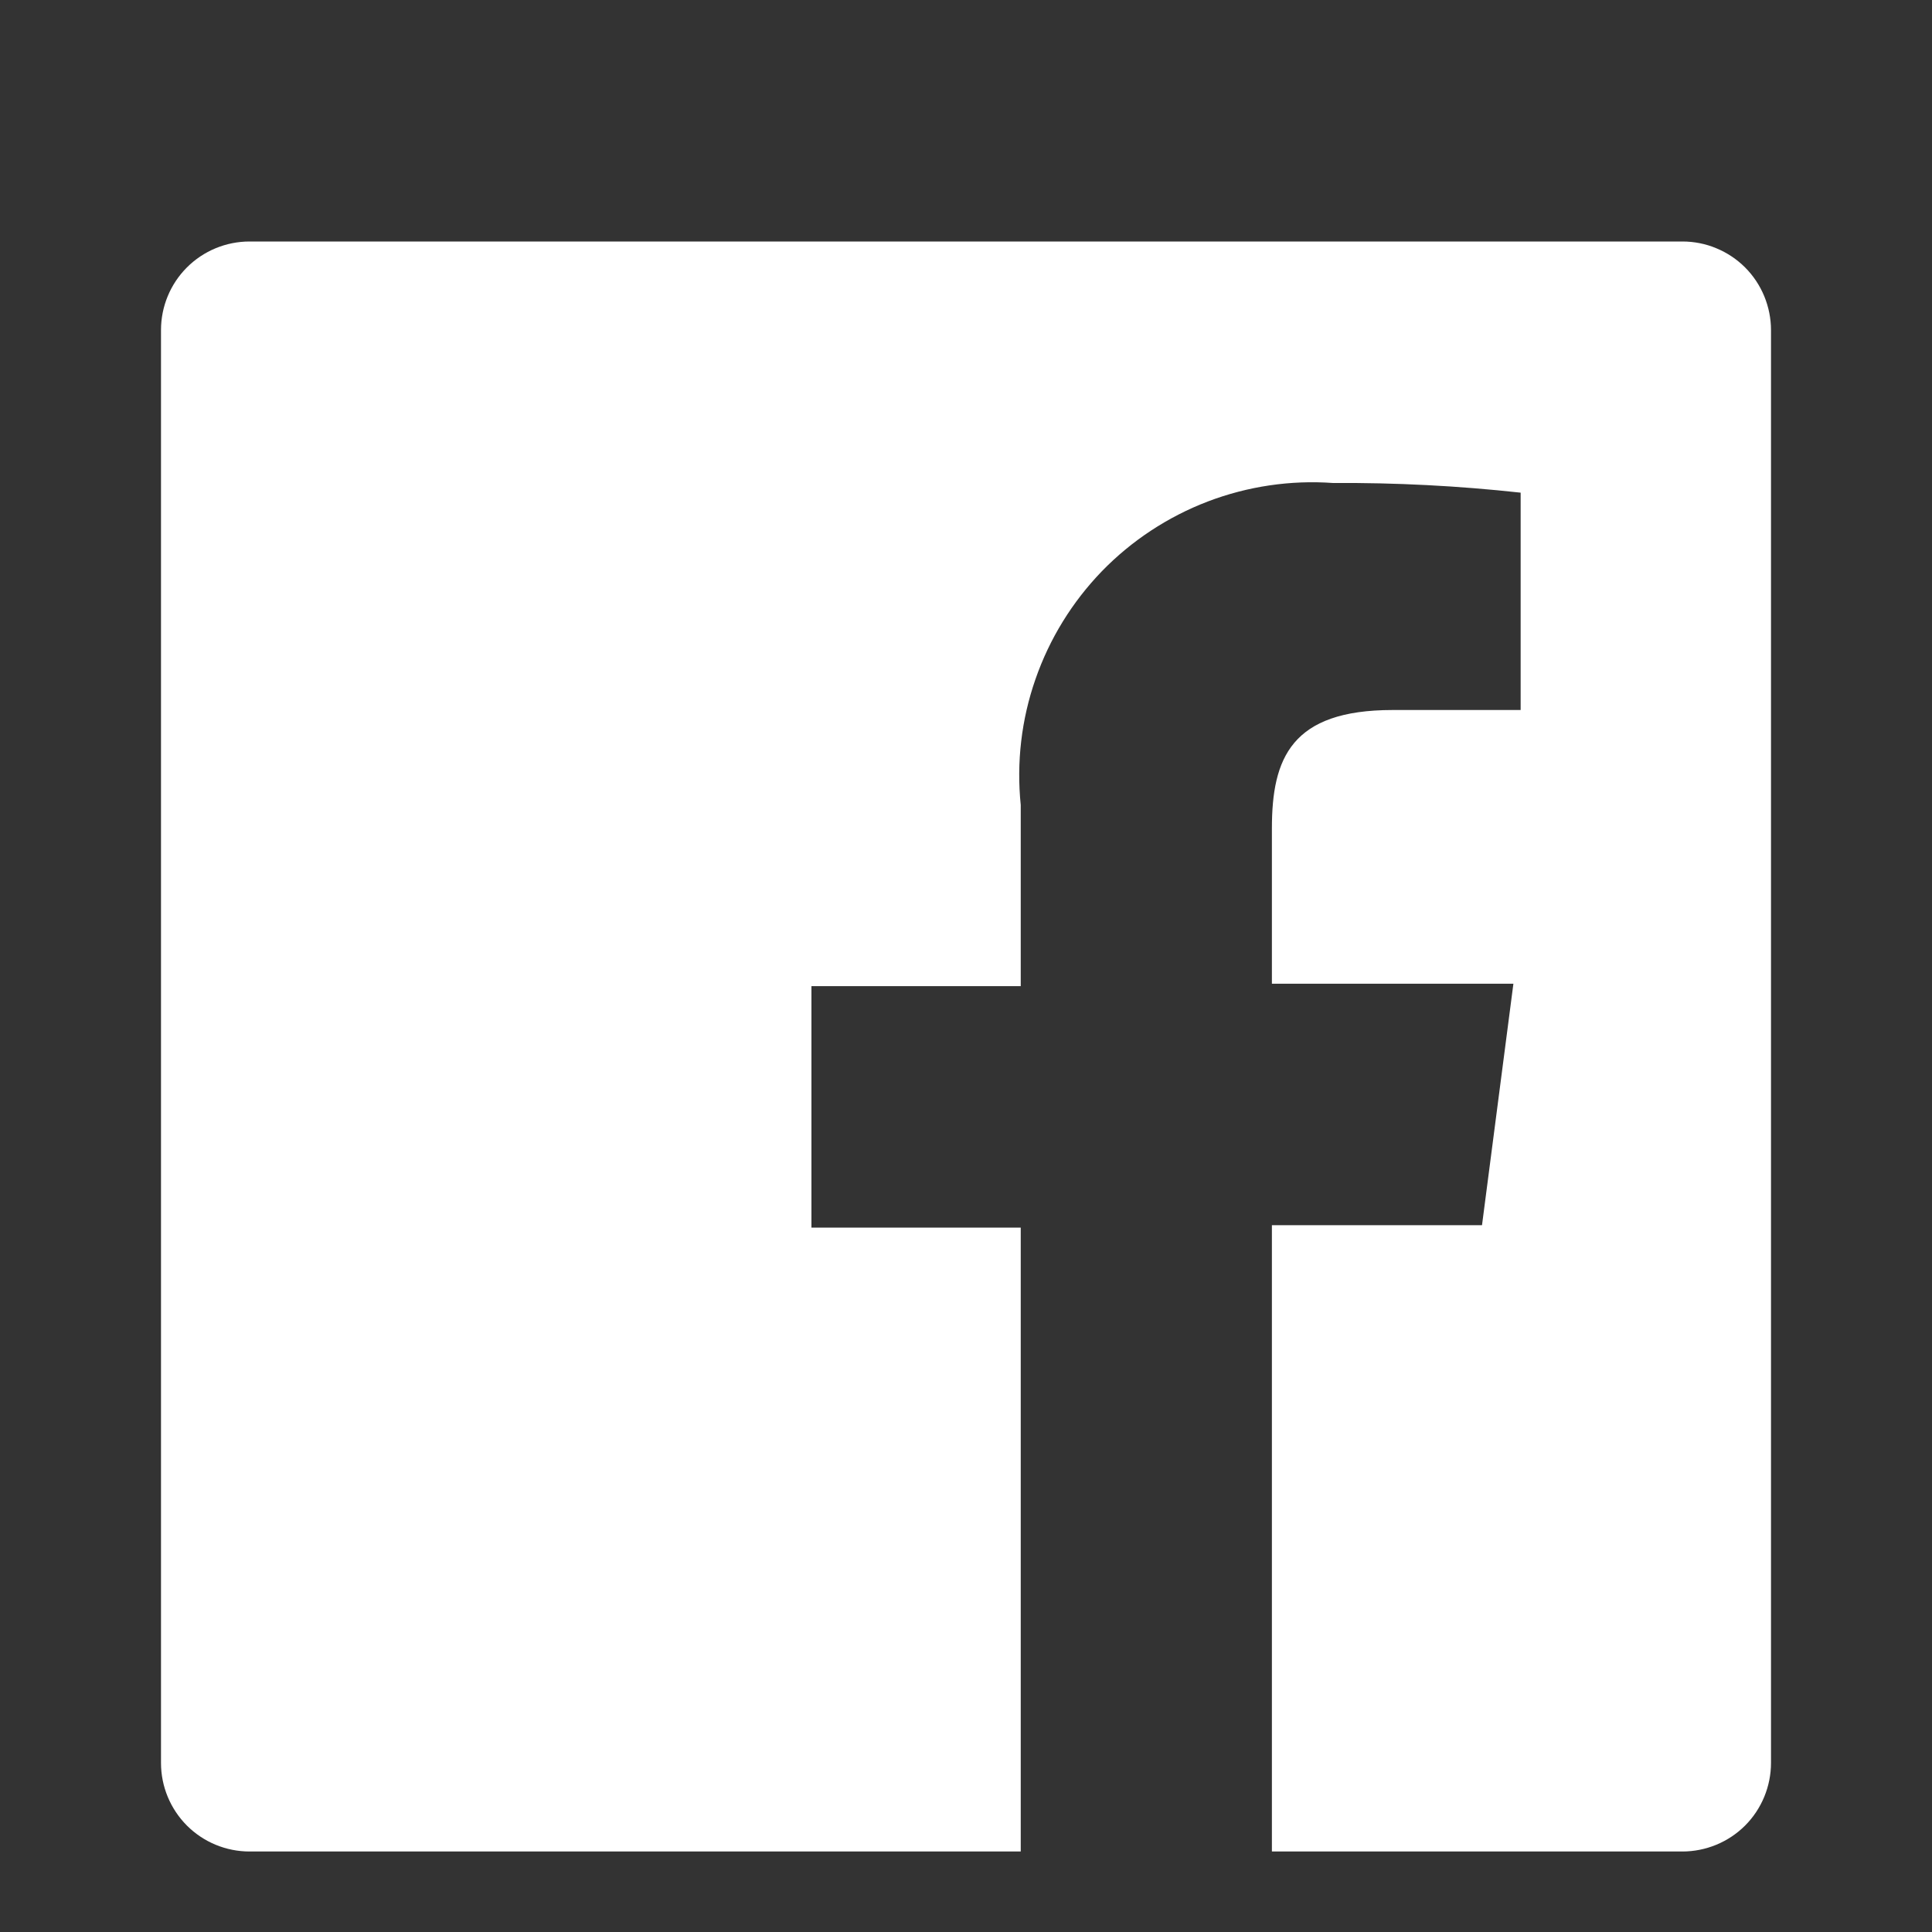 <svg width="24" height="24" viewBox="0 0 24 24" fill="none" xmlns="http://www.w3.org/2000/svg">
<rect x="0" y="0" width="24" height="24" fill="#333333" stroke="none"/>
<g id="mdi:twitter">
<path id="Vector" d="M20.9 3H3.1C2.808 3 2.528 3.116 2.322 3.322C2.116 3.528 2 3.808 2 4.1V21.9C2 22.192 2.116 22.471 2.322 22.678C2.528 22.884 2.808 23 3.1 23H12.68V15.25H10.08V12.25H12.68V10C12.626 9.472 12.688 8.938 12.863 8.437C13.037 7.935 13.319 7.478 13.688 7.096C14.058 6.715 14.507 6.42 15.003 6.23C15.499 6.041 16.03 5.962 16.56 6C17.338 5.995 18.116 6.035 18.89 6.12V8.82H17.3C16.04 8.82 15.8 9.42 15.8 10.29V12.22H18.8L18.41 15.22H15.8V23H20.9C21.044 23 21.188 22.971 21.321 22.916C21.454 22.861 21.576 22.78 21.678 22.678C21.78 22.576 21.861 22.454 21.916 22.321C21.971 22.188 22 22.044 22 21.9V4.1C22 3.956 21.971 3.813 21.916 3.679C21.861 3.546 21.78 3.424 21.678 3.322C21.576 3.22 21.454 3.139 21.321 3.084C21.188 3.028 21.044 3 20.9 3Z" fill="white"/>
</g>
</svg>
